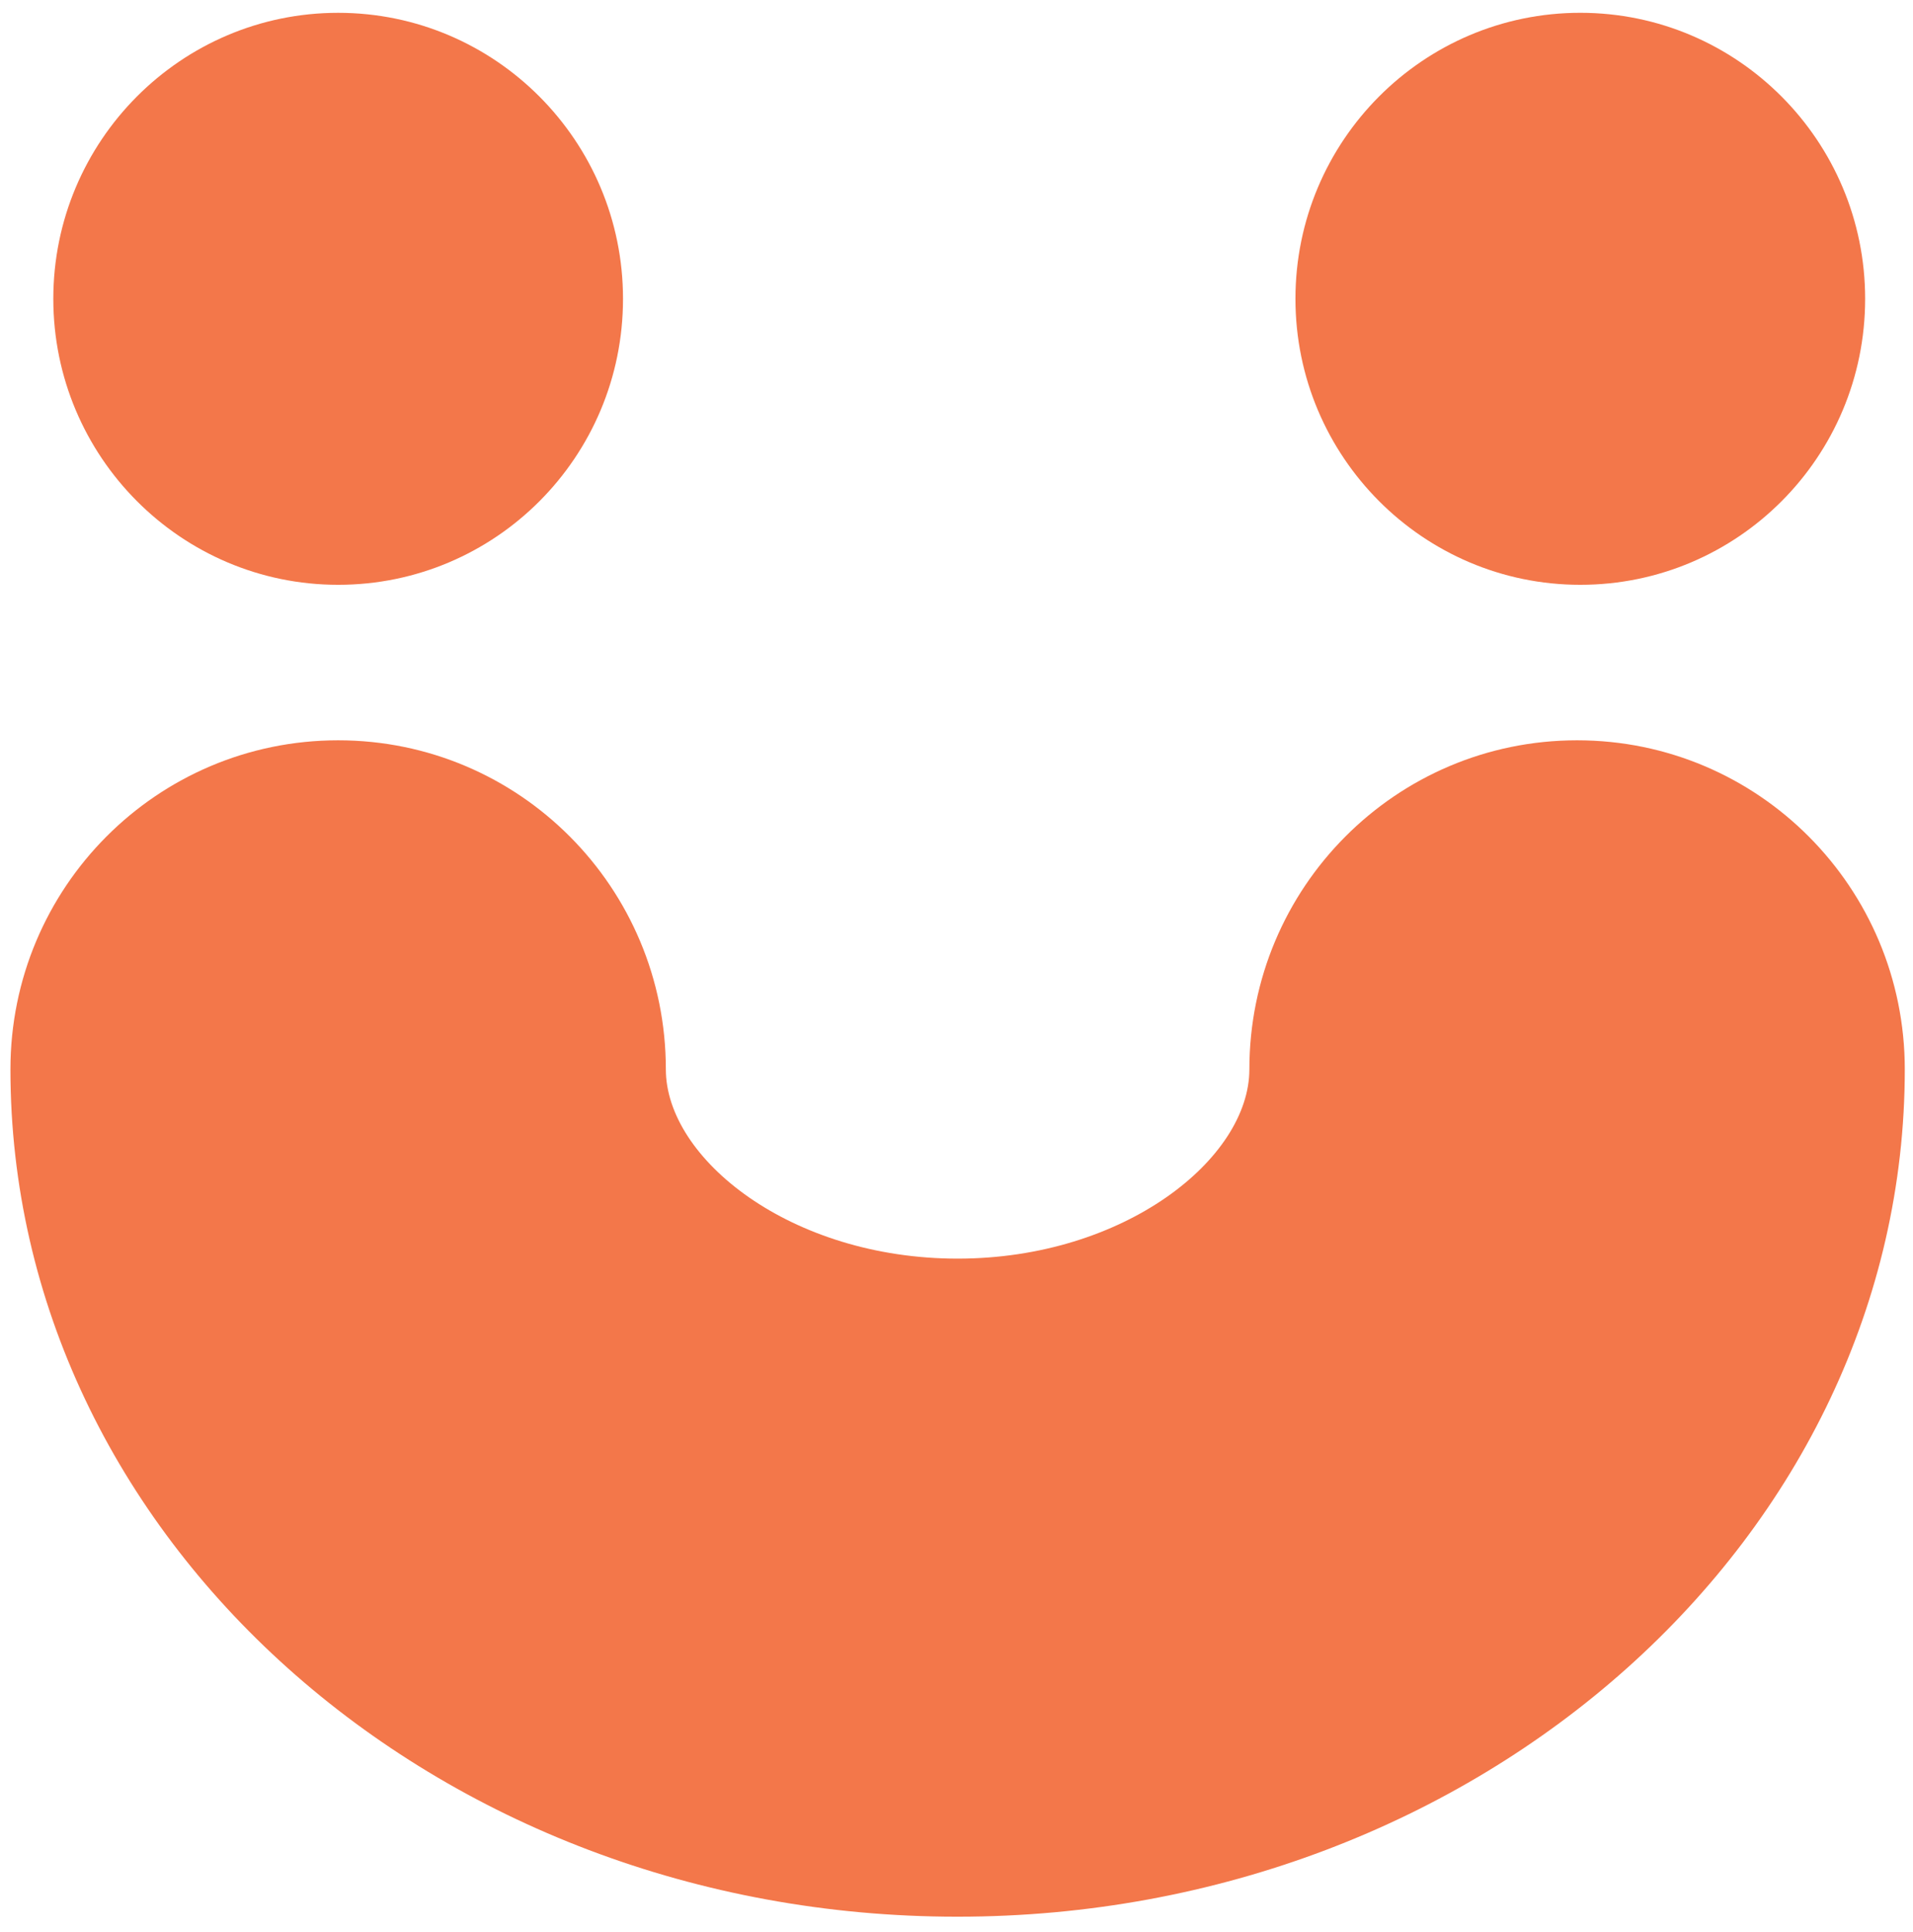 <svg width="106" height="107" viewBox="0 0 106 107" fill="none" xmlns="http://www.w3.org/2000/svg">
<path d="M53.036 106.17C24.1 106.17 0.578 85.124 0.578 59.233C0.578 49.159 8.7 41.007 18.737 41.007C28.774 41.007 36.895 49.159 36.895 59.233C36.895 64.181 43.816 69.718 53.062 69.718C62.307 69.718 69.228 64.181 69.228 59.233C69.228 49.159 77.349 41.007 87.386 41.007C97.423 41.007 105.545 49.159 105.545 59.233C105.545 85.099 81.998 106.17 53.062 106.17H53.036Z" fill="#F3774A"/>
<path d="M103.348 16.552C103.348 25.319 96.273 32.394 87.565 32.394C78.856 32.394 71.781 25.293 71.781 16.552C71.781 7.81 78.856 0.709 87.565 0.709C96.273 0.709 103.348 7.81 103.348 16.552Z" fill="#F3774A"/>
<path d="M34.521 16.552C34.521 25.319 27.446 32.394 18.737 32.394C10.028 32.394 2.954 25.293 2.954 16.552C2.954 7.81 10.028 0.71 18.737 0.71C27.446 0.71 34.521 7.81 34.521 16.552Z" fill="#F3774A"/>
</svg>
